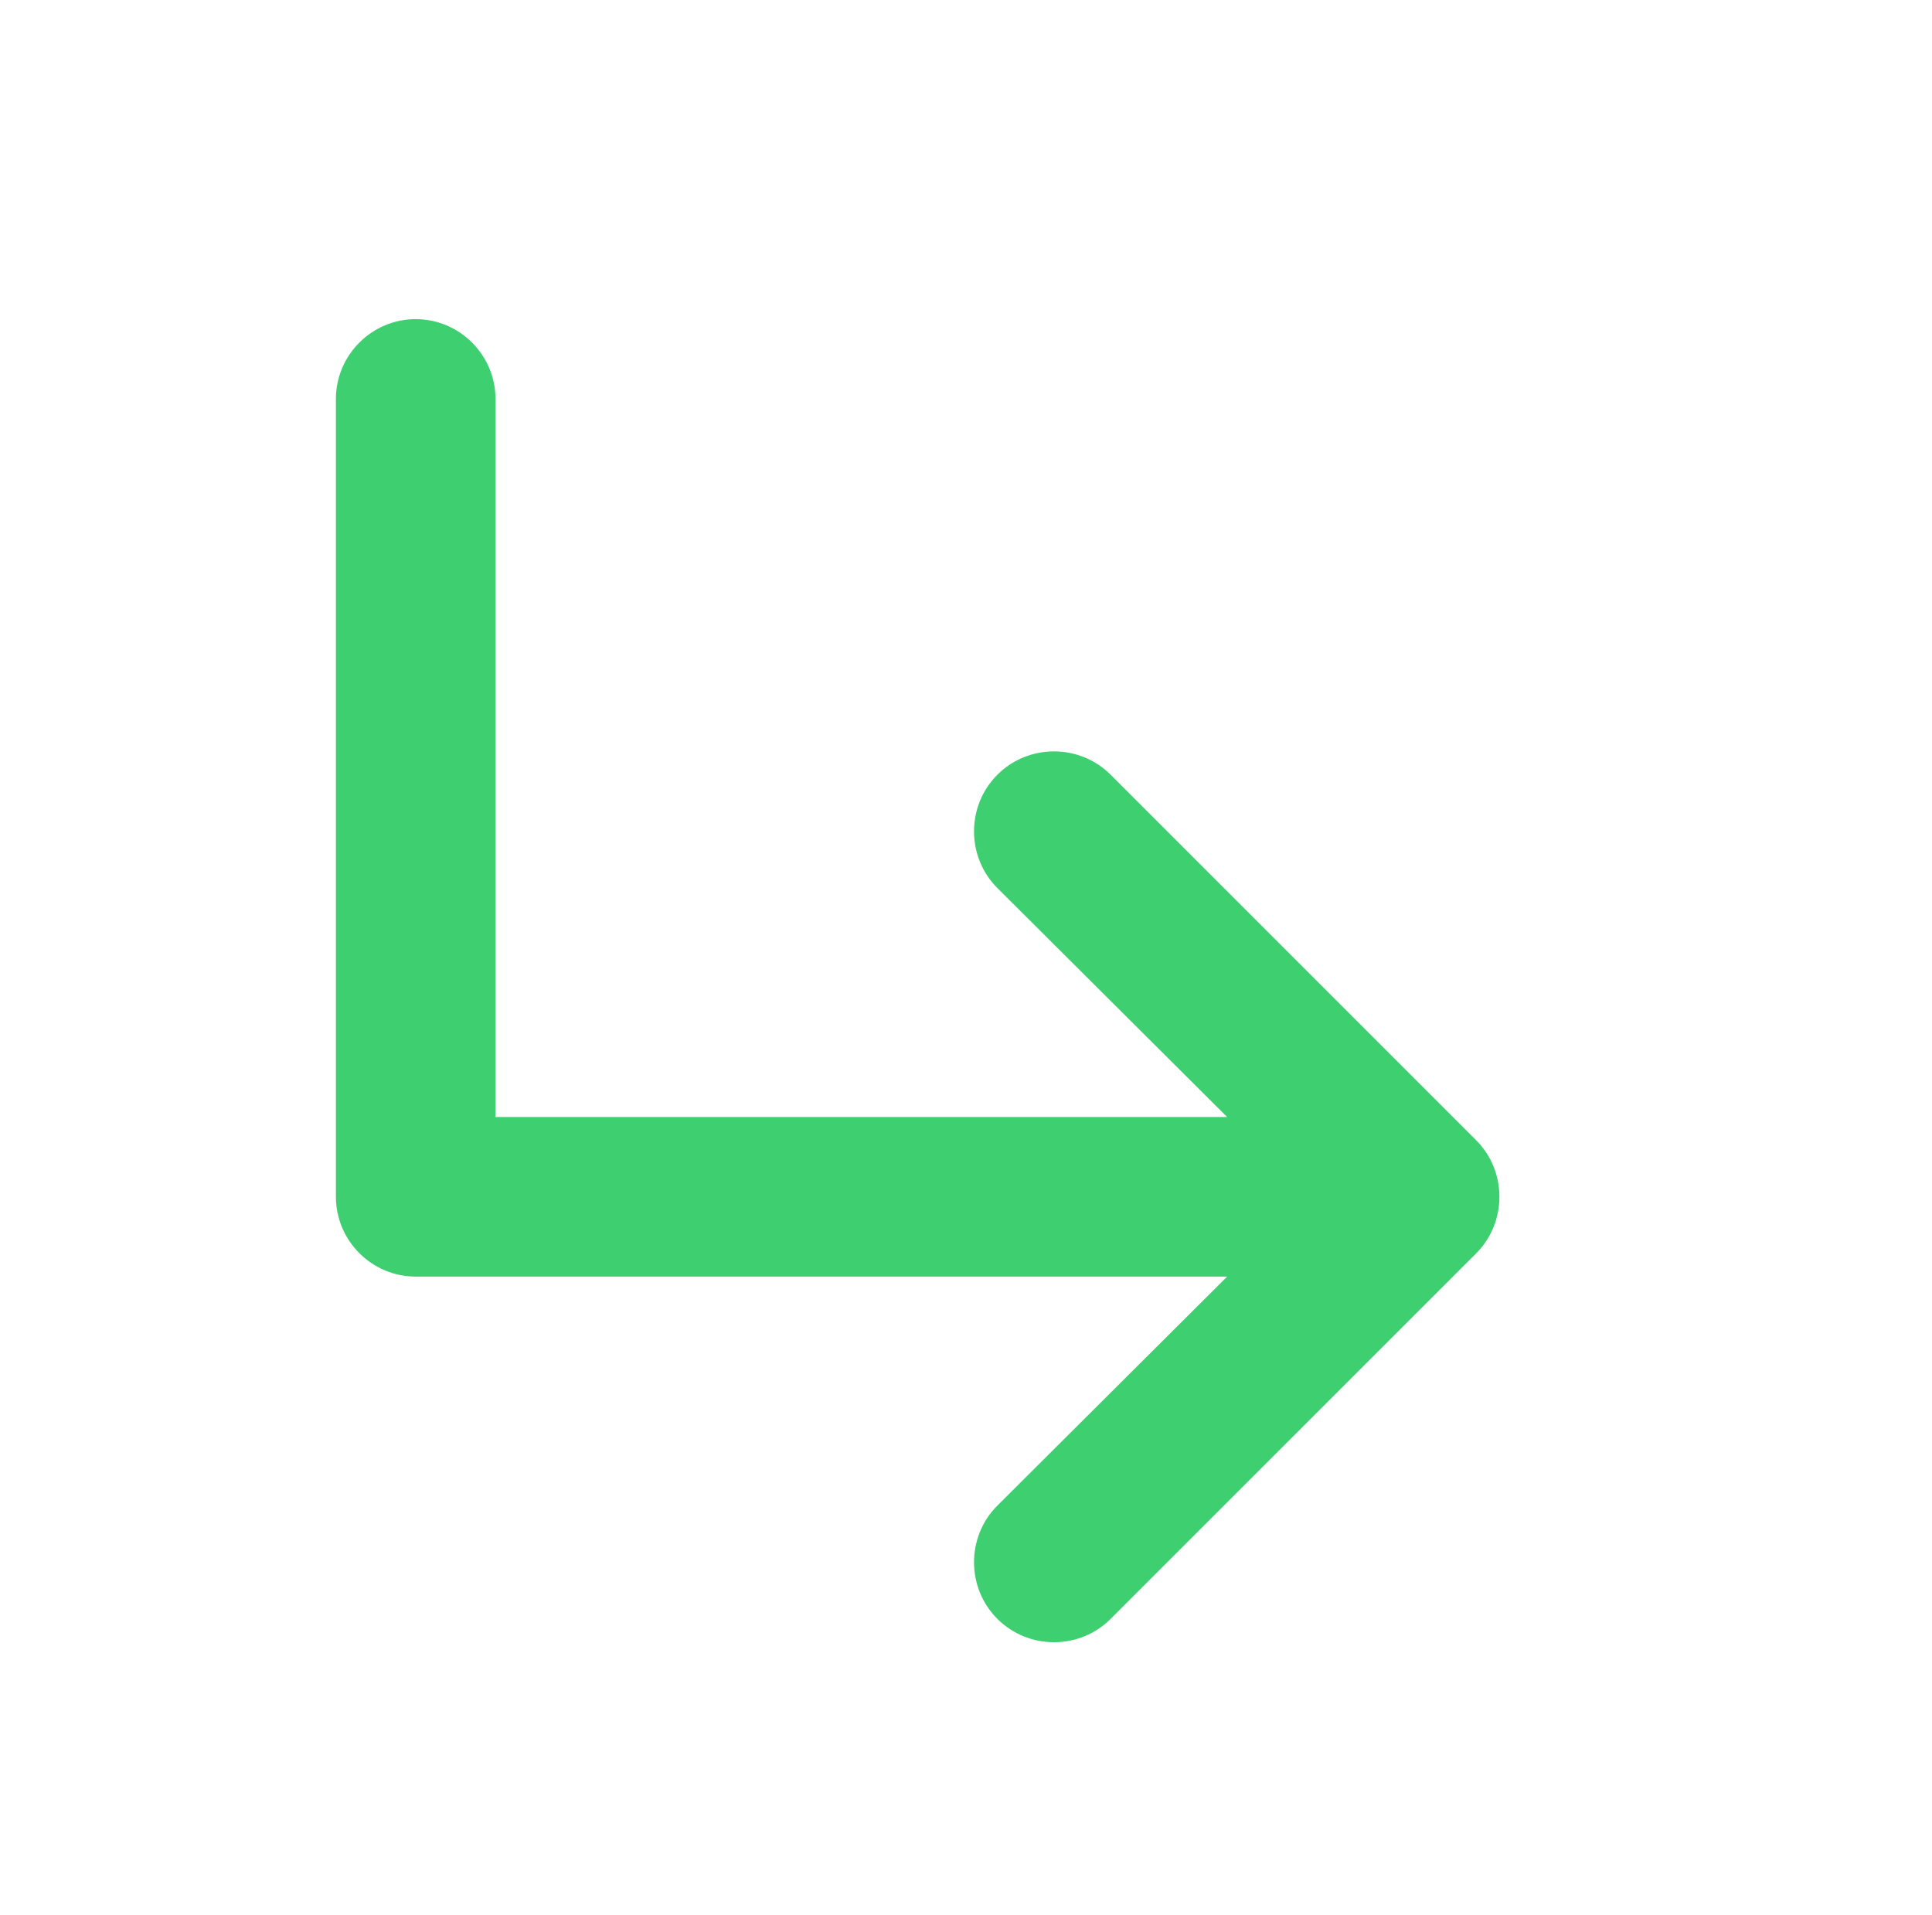 <svg width="113" height="112" viewBox="0 0 113 112" fill="none" xmlns="http://www.w3.org/2000/svg">
<path d="M86.334 73.313L64.96 94.686C63.14 96.507 60.154 96.507 58.334 94.686C56.514 92.867 56.514 89.88 58.334 88.06L71.774 74.666H24.314C21.747 74.666 19.647 72.567 19.647 70V23.333C19.647 20.767 21.747 18.666 24.314 18.666C26.88 18.666 28.98 20.767 28.98 23.333V65.333H71.774L58.334 51.94C56.514 50.12 56.514 47.133 58.334 45.313C60.154 43.493 63.14 43.493 64.96 45.313L86.334 66.686C88.154 68.507 88.154 71.493 86.334 73.313V73.313Z" fill="#3ECF70"/>
</svg>
